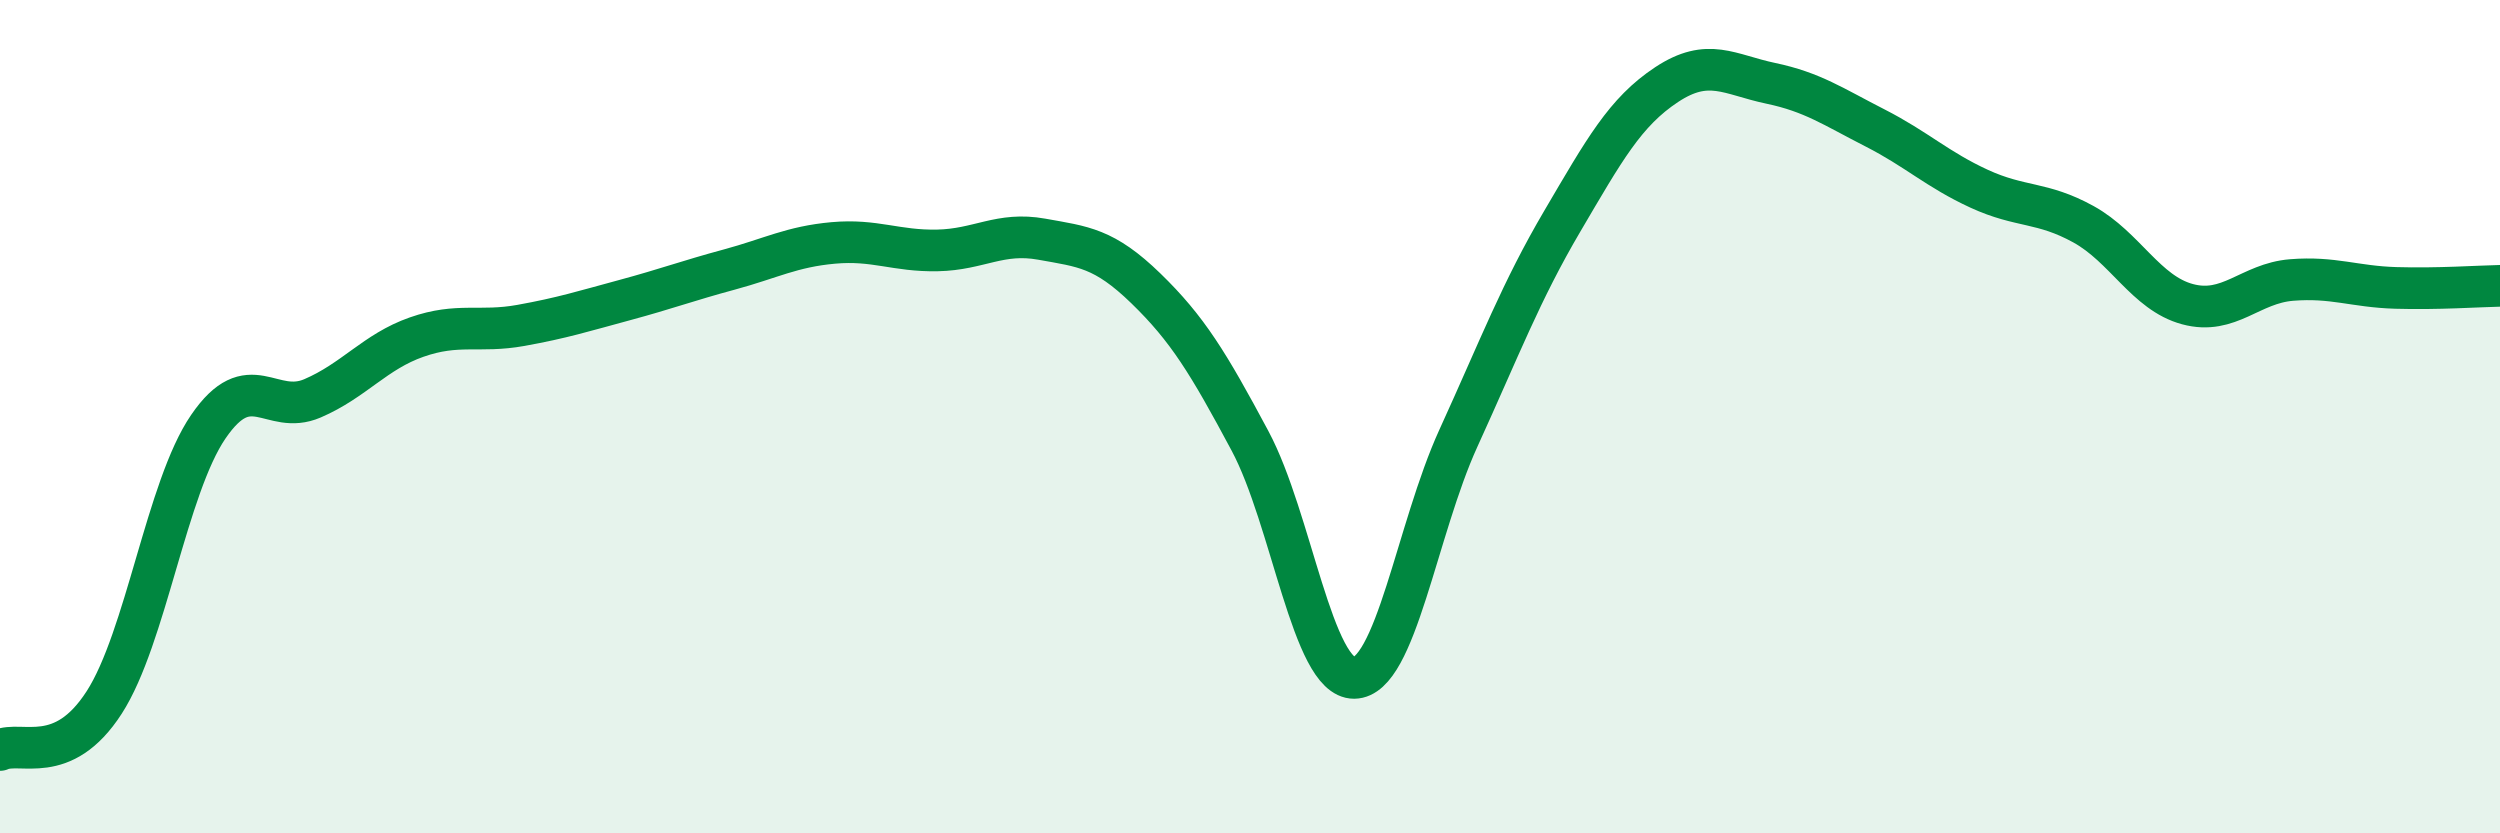 
    <svg width="60" height="20" viewBox="0 0 60 20" xmlns="http://www.w3.org/2000/svg">
      <path
        d="M 0,18 C 0.5,17.77 1.5,18.41 2.5,16.86 C 3.5,15.31 4,11.7 5,10.24 C 6,8.78 6.5,9.99 7.5,9.56 C 8.5,9.13 9,8.44 10,8.09 C 11,7.74 11.5,7.99 12.5,7.81 C 13.5,7.63 14,7.47 15,7.2 C 16,6.93 16.5,6.74 17.5,6.47 C 18.5,6.2 19,5.92 20,5.83 C 21,5.74 21.5,6.03 22.5,6.01 C 23.5,5.99 24,5.56 25,5.74 C 26,5.92 26.5,5.95 27.5,6.92 C 28.5,7.89 29,8.71 30,10.58 C 31,12.45 31.5,16.28 32.5,16.27 C 33.5,16.26 34,12.71 35,10.52 C 36,8.33 36.5,7 37.5,5.3 C 38.5,3.6 39,2.69 40,2.03 C 41,1.37 41.5,1.79 42.5,2 C 43.5,2.21 44,2.56 45,3.07 C 46,3.58 46.5,4.07 47.5,4.53 C 48.5,4.99 49,4.83 50,5.38 C 51,5.93 51.5,7.03 52.5,7.3 C 53.5,7.57 54,6.8 55,6.72 C 56,6.64 56.5,6.88 57.5,6.91 C 58.5,6.94 59.5,6.87 60,6.86L60 20L0 20Z"
        fill="#008740"
        opacity="0.1"
        stroke-linecap="round"
        stroke-linejoin="round"
      />
      <path
        d="M 0,18 C 0.5,17.77 1.5,18.41 2.5,16.86 C 3.5,15.31 4,11.7 5,10.24 C 6,8.78 6.5,9.99 7.5,9.56 C 8.5,9.13 9,8.44 10,8.09 C 11,7.74 11.5,7.99 12.5,7.81 C 13.5,7.63 14,7.47 15,7.2 C 16,6.93 16.5,6.74 17.5,6.47 C 18.5,6.2 19,5.92 20,5.83 C 21,5.74 21.5,6.03 22.5,6.01 C 23.5,5.99 24,5.56 25,5.74 C 26,5.92 26.5,5.95 27.5,6.92 C 28.5,7.89 29,8.71 30,10.58 C 31,12.45 31.5,16.28 32.5,16.27 C 33.5,16.26 34,12.71 35,10.52 C 36,8.33 36.5,7 37.5,5.3 C 38.5,3.6 39,2.69 40,2.03 C 41,1.37 41.5,1.79 42.5,2 C 43.5,2.21 44,2.56 45,3.07 C 46,3.58 46.5,4.07 47.5,4.53 C 48.5,4.99 49,4.83 50,5.38 C 51,5.93 51.5,7.03 52.5,7.3 C 53.5,7.57 54,6.8 55,6.72 C 56,6.64 56.5,6.88 57.5,6.91 C 58.5,6.94 59.5,6.87 60,6.86"
        stroke="#008740"
        stroke-width="1"
        fill="none"
        stroke-linecap="round"
        stroke-linejoin="round"
      />
    </svg>
  